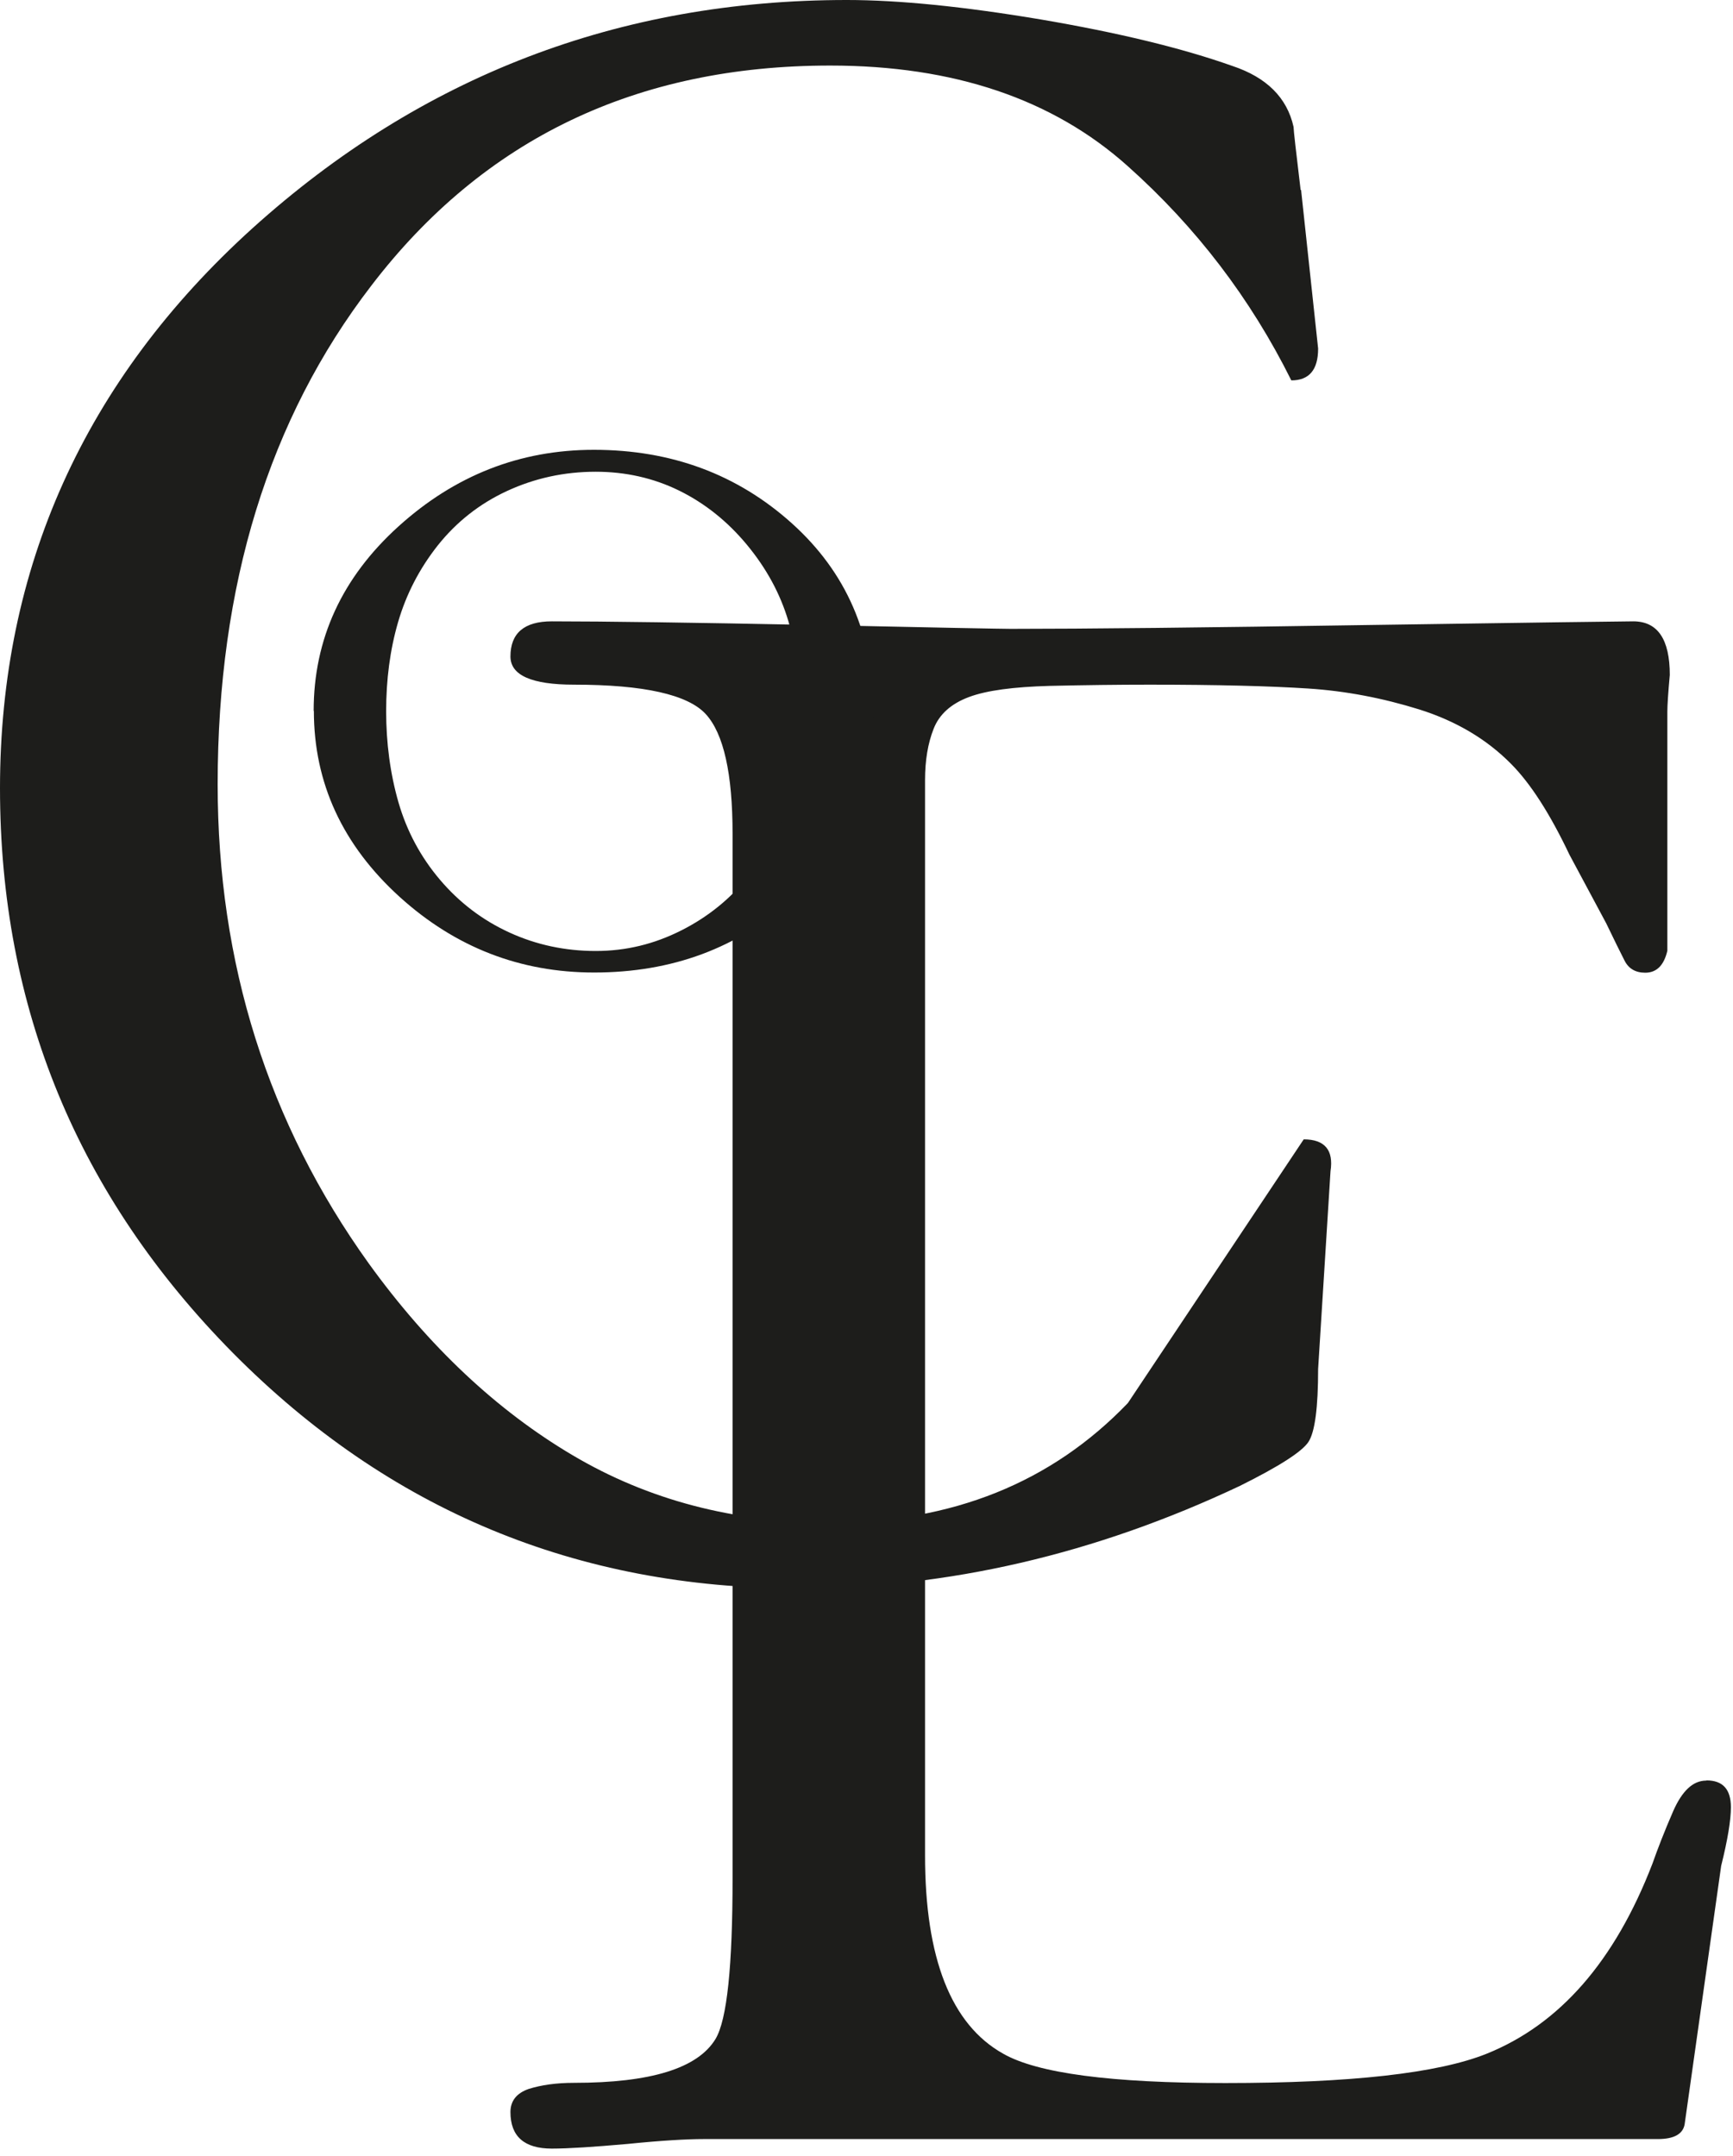 <?xml version="1.0" encoding="UTF-8"?> <svg xmlns="http://www.w3.org/2000/svg" width="176" height="219" viewBox="0 0 176 219" fill="none"> <path d="M132.134 19.28L133.866 35.405C133.866 37.57 132.958 38.642 131.144 38.642C126.999 30.311 121.473 23.074 114.545 16.888C106.936 10.063 96.853 6.66 84.316 6.66C64.644 6.66 49.117 14.104 37.714 29.012C27.301 42.56 22.105 59.448 22.105 79.676C22.105 97.863 27.219 114.091 37.446 128.34C43.55 136.794 50.478 143.289 58.149 147.826C65.84 152.383 74.542 154.671 84.316 154.671C96.708 154.671 106.792 150.609 114.545 142.526C120.504 133.598 126.443 124.669 132.402 115.741C134.546 115.741 135.454 116.834 135.124 118.978L133.866 139.062C133.866 143.021 133.536 145.496 132.876 146.485C132.216 147.475 129.907 148.96 125.927 150.939C111.225 157.888 96.275 161.352 81.058 161.352C58.582 161.352 39.467 153.393 23.672 137.454C7.897 121.494 0 102.379 0 80.068C0 57.757 8.557 38.642 25.651 23.177C42.766 7.733 62.871 0 86.007 0C91.285 0 97.863 0.66 105.719 1.98C113.576 3.32 120.05 4.887 125.164 6.702C128.628 7.856 130.711 9.918 131.371 12.888C131.371 13.217 131.618 15.362 132.092 19.321L132.134 19.28Z" fill="#1D1D1B"></path> <path d="M173.272 180.879C171.952 180.879 170.839 181.91 169.931 183.972C169.024 186.055 168.343 187.828 167.828 189.292C164.013 199.21 158.405 205.644 150.961 208.634C146.012 210.613 137.166 211.603 124.443 211.603C112.855 211.603 105.349 210.613 101.864 208.613C96.585 205.644 93.946 198.922 93.946 188.488V79.243C93.946 77.243 94.235 75.51 94.812 74.046C95.389 72.562 96.585 71.49 98.4 70.809C100.215 70.129 102.957 69.778 106.586 69.675C110.215 69.592 113.597 69.551 116.752 69.551C123.701 69.551 129.062 69.695 132.856 69.943C136.671 70.19 140.424 70.912 144.135 72.067C147.868 73.242 150.961 75.077 153.435 77.572C155.435 79.573 157.415 82.665 159.394 86.831L163.127 93.8C163.931 95.471 164.549 96.728 164.982 97.574C165.395 98.399 166.096 98.811 167.086 98.811C168.24 98.811 168.983 98.069 169.333 96.584V72.294C169.333 71.634 169.416 70.376 169.581 68.561C169.581 64.932 168.344 63.118 165.869 63.118C164.879 63.118 155.951 63.241 139.104 63.489C122.237 63.757 110.092 63.881 102.648 63.881C101.823 63.881 95.163 63.757 82.688 63.489C70.192 63.241 61.325 63.118 56.046 63.118C53.242 63.118 51.84 64.314 51.84 66.685C51.84 68.603 54.005 69.551 58.294 69.551C65.387 69.551 69.862 70.562 71.676 72.541C73.491 74.521 74.398 78.583 74.398 84.686V190.777C74.398 199.705 73.841 205.17 72.666 207.129C70.852 210.118 66.068 211.582 58.294 211.582C56.459 211.582 54.953 211.809 53.696 212.201C52.459 212.634 51.84 213.418 51.84 214.552C51.84 217.026 53.242 218.263 56.046 218.263C57.696 218.263 60.253 218.098 63.738 217.789C67.202 217.439 69.779 217.294 71.429 217.294H168.364C169.993 217.294 170.9 216.799 171.086 215.81L174.798 189.54C175.457 186.9 175.787 184.9 175.787 183.58C175.787 181.766 174.963 180.859 173.313 180.859L173.272 180.879Z" fill="#1D1D1B"></path> <path d="M31.855 72.211C31.855 64.932 34.722 58.684 40.454 53.488C46.187 48.292 52.806 45.694 60.311 45.694C68.188 45.694 74.89 48.189 80.416 53.158C85.942 58.128 88.705 64.479 88.705 72.211C88.705 79.944 85.963 86.295 80.478 91.285C74.972 96.296 68.271 98.791 60.332 98.791C52.826 98.791 46.248 96.234 40.598 91.12C34.784 85.841 31.876 79.531 31.876 72.211H31.855ZM81.282 72.253C81.282 68.933 80.87 65.881 80.065 63.097C79.24 60.313 77.838 57.736 75.859 55.344C73.879 52.952 71.57 51.117 68.972 49.838C66.374 48.56 63.528 47.921 60.497 47.921C57.301 47.921 54.29 48.581 51.486 49.88C48.681 51.179 46.352 53.035 44.475 55.385C42.599 57.757 41.258 60.355 40.433 63.18C39.609 66.005 39.217 69.036 39.217 72.253C39.217 75.469 39.629 78.604 40.475 81.532C41.32 84.439 42.722 87.058 44.681 89.367C46.64 91.677 48.991 93.471 51.733 94.728C54.476 95.986 57.404 96.605 60.497 96.605C63.59 96.605 66.435 95.904 69.178 94.522C71.92 93.141 74.23 91.264 76.106 88.893C77.983 86.522 79.302 83.944 80.107 81.16C80.89 78.377 81.282 75.428 81.282 72.253Z" fill="#1D1D1B"></path> </svg> 